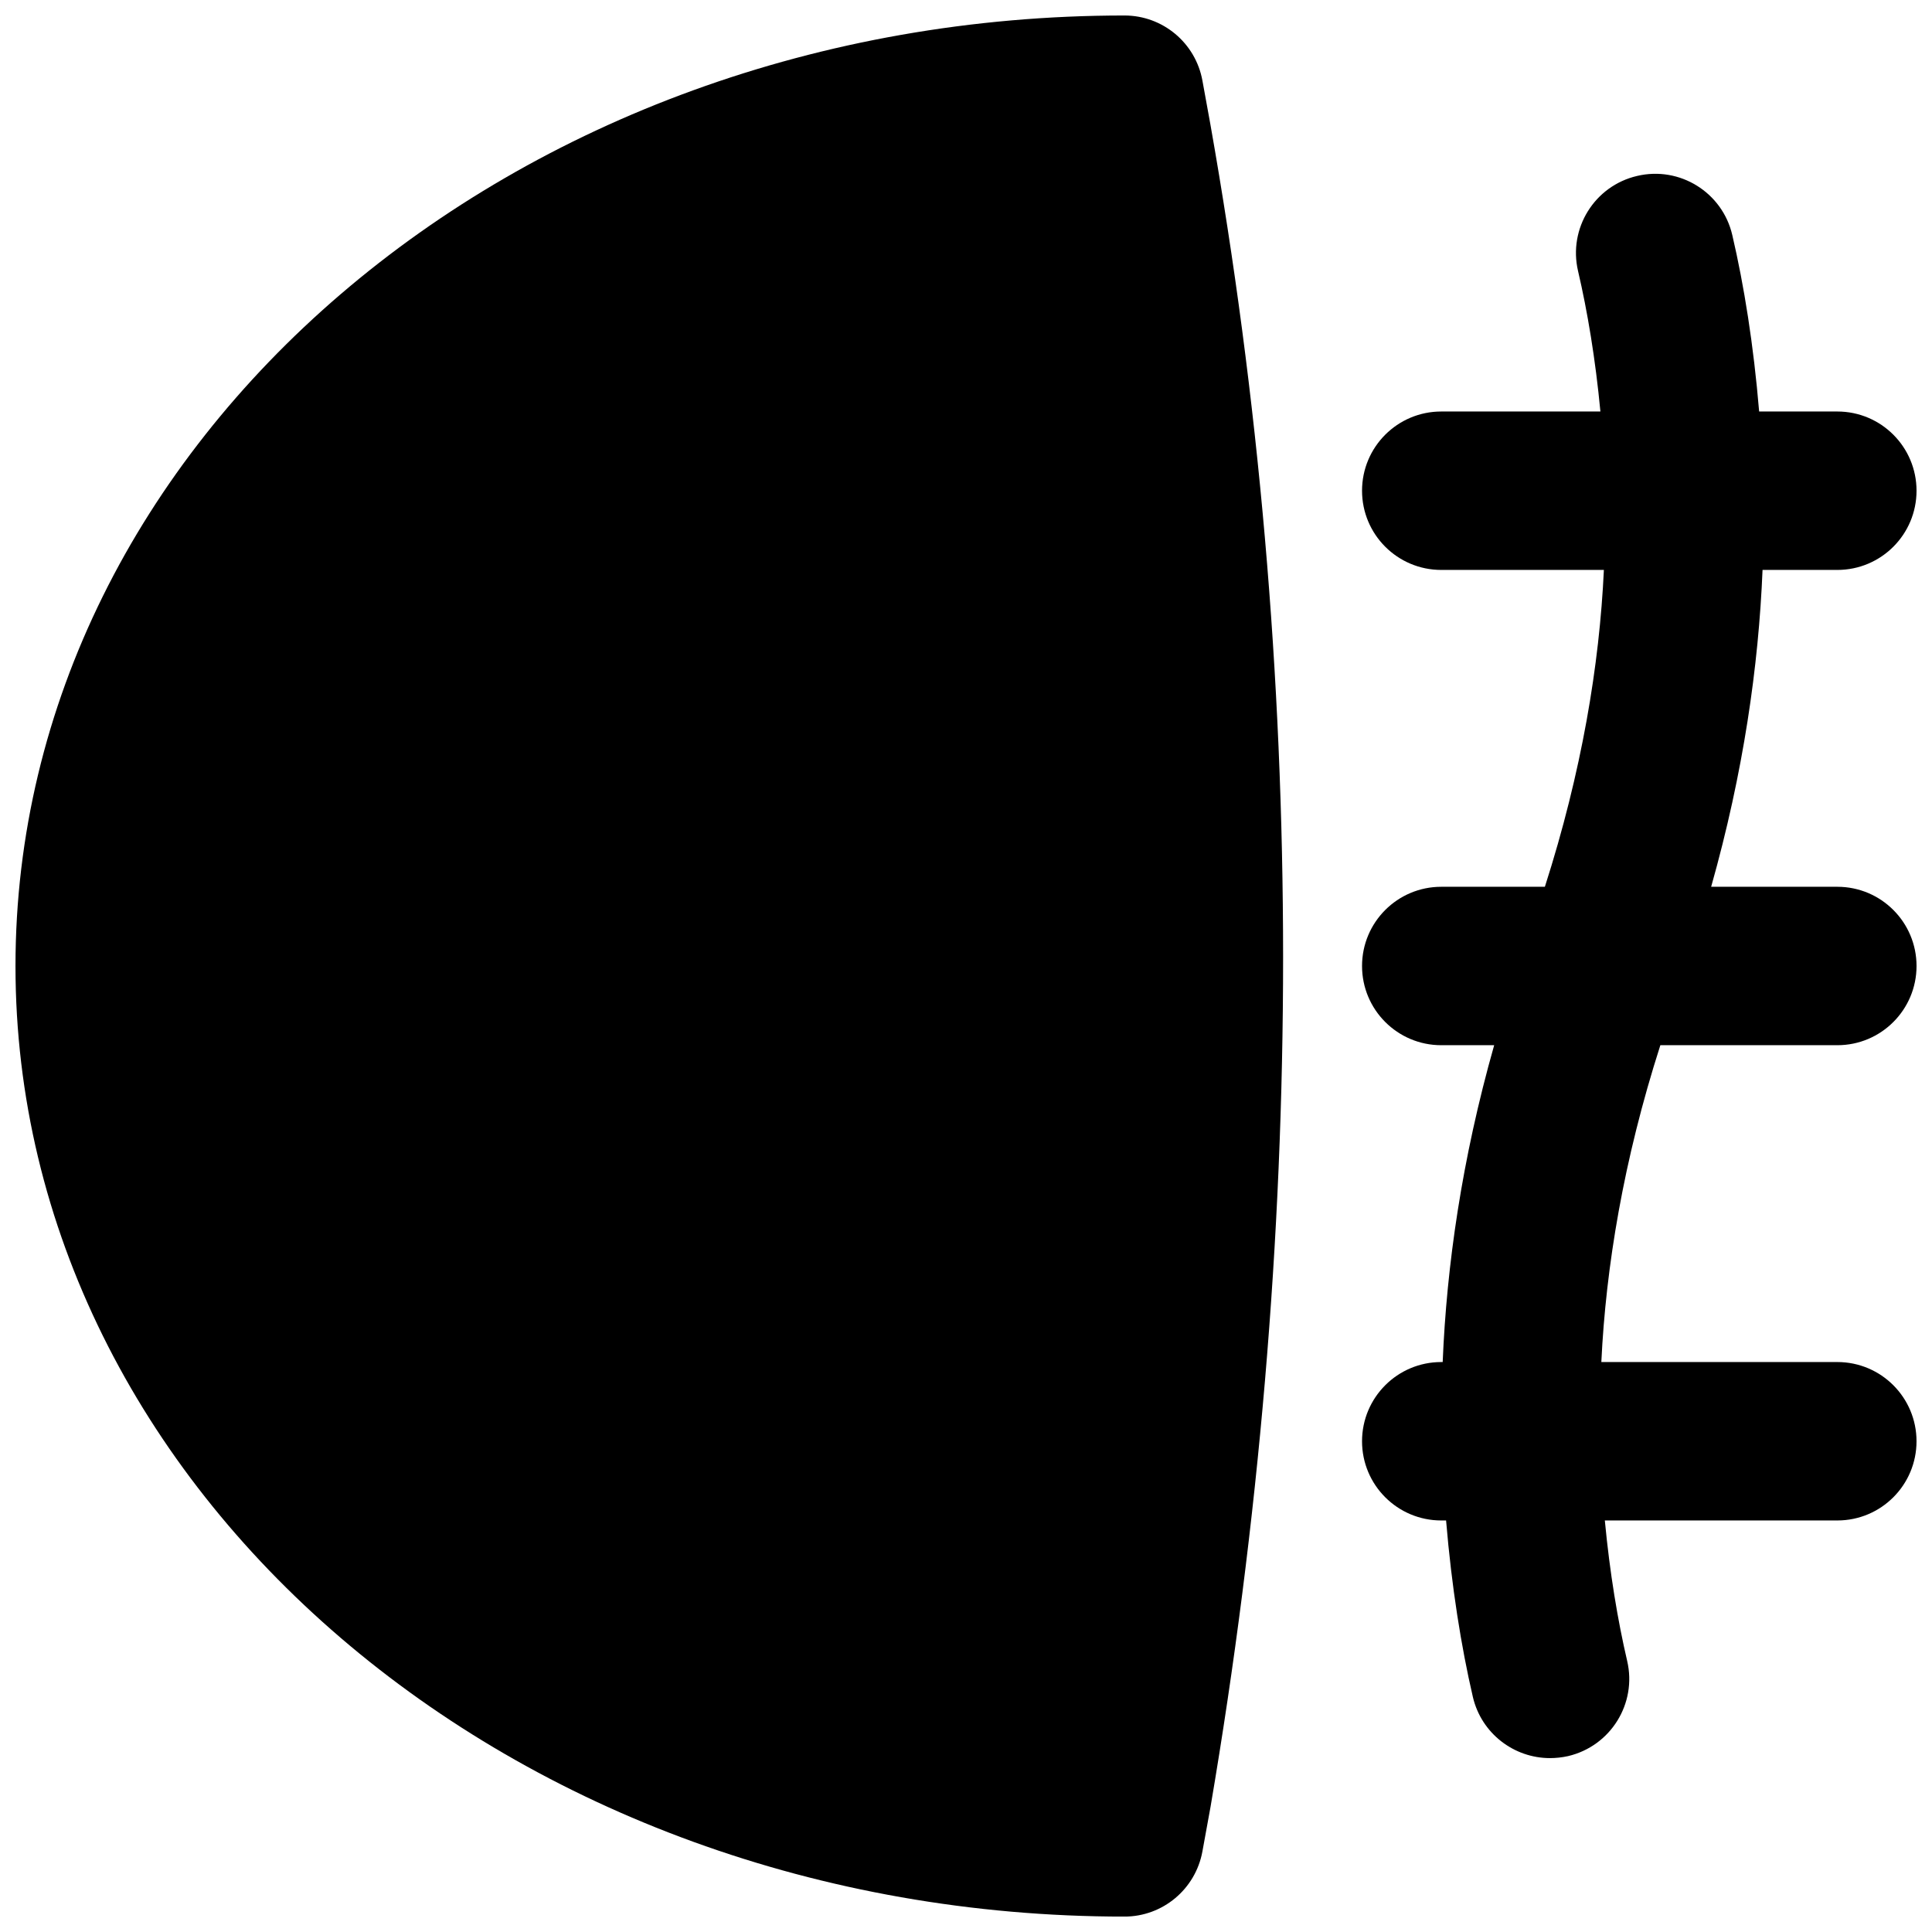 <?xml version="1.0" encoding="UTF-8"?>
<!-- Uploaded to: SVG Repo, www.svgrepo.com, Generator: SVG Repo Mixer Tools -->
<svg width="800px" height="800px" version="1.1" viewBox="144 144 512 512" xmlns="http://www.w3.org/2000/svg">
 <defs>
  <clipPath id="b">
   <path d="m148.09 148.09h336.91v503.81h-336.91z"/>
  </clipPath>
  <clipPath id="a">
   <path d="m504 190h147.9v420h-147.9z"/>
  </clipPath>
 </defs>
 <g>
  <g clip-path="url(#b)">
   <path d="m462.65 165.34c-1.828-9.992-10.52-17.234-20.656-17.234-162.06 0-293.89 113-293.89 251.9 0 138.88 131.83 251.91 293.89 251.91 10.137 0 18.828-7.266 20.656-17.258l2.16-11.859c25.652-150.91 25.633-300.9-0.043-445.83z" fill-rule="evenodd"/>
  </g>
  <g clip-path="url(#a)">
   <path d="m630.91 420.99c11.609 0 20.992-9.406 20.992-20.992 0-11.59-9.383-20.992-20.992-20.992h-33.438c8.562-30.293 12.574-58.484 13.621-83.969h19.816c11.609 0 20.992-9.406 20.992-20.992 0-11.59-9.383-20.992-20.992-20.992h-20.719c-1.469-17.613-4.008-33.484-7.117-46.77-2.621-11.297-13.938-18.328-25.211-15.66-11.293 2.621-18.305 13.918-15.66 25.211 2.5 10.707 4.598 23.281 5.922 37.219h-42.176c-11.605 0-20.992 9.402-20.992 20.992 0 11.586 9.387 20.992 20.992 20.992h43.098c-1.176 25.191-5.856 53.445-15.637 83.969h-27.461c-11.605 0-20.992 9.402-20.992 20.992 0 11.586 9.387 20.992 20.992 20.992h14.023c-8.586 30.289-12.594 58.48-13.645 83.965h-0.379c-11.605 0-20.992 9.406-20.992 20.992 0 11.59 9.387 20.992 20.992 20.992h1.281c1.469 17.613 4.012 33.465 7.098 46.773 2.266 9.676 10.895 16.203 20.426 16.203 1.574 0 3.168-0.168 4.785-0.523 11.293-2.644 18.324-13.918 15.68-25.234-2.496-10.684-4.598-23.277-5.918-37.219h61.609c11.609 0 20.992-9.402 20.992-20.992 0-11.586-9.383-20.992-20.992-20.992h-62.535c1.199-25.188 5.859-53.465 15.641-83.965z" fill-rule="evenodd"/>
  </g>
 </g>
</svg>